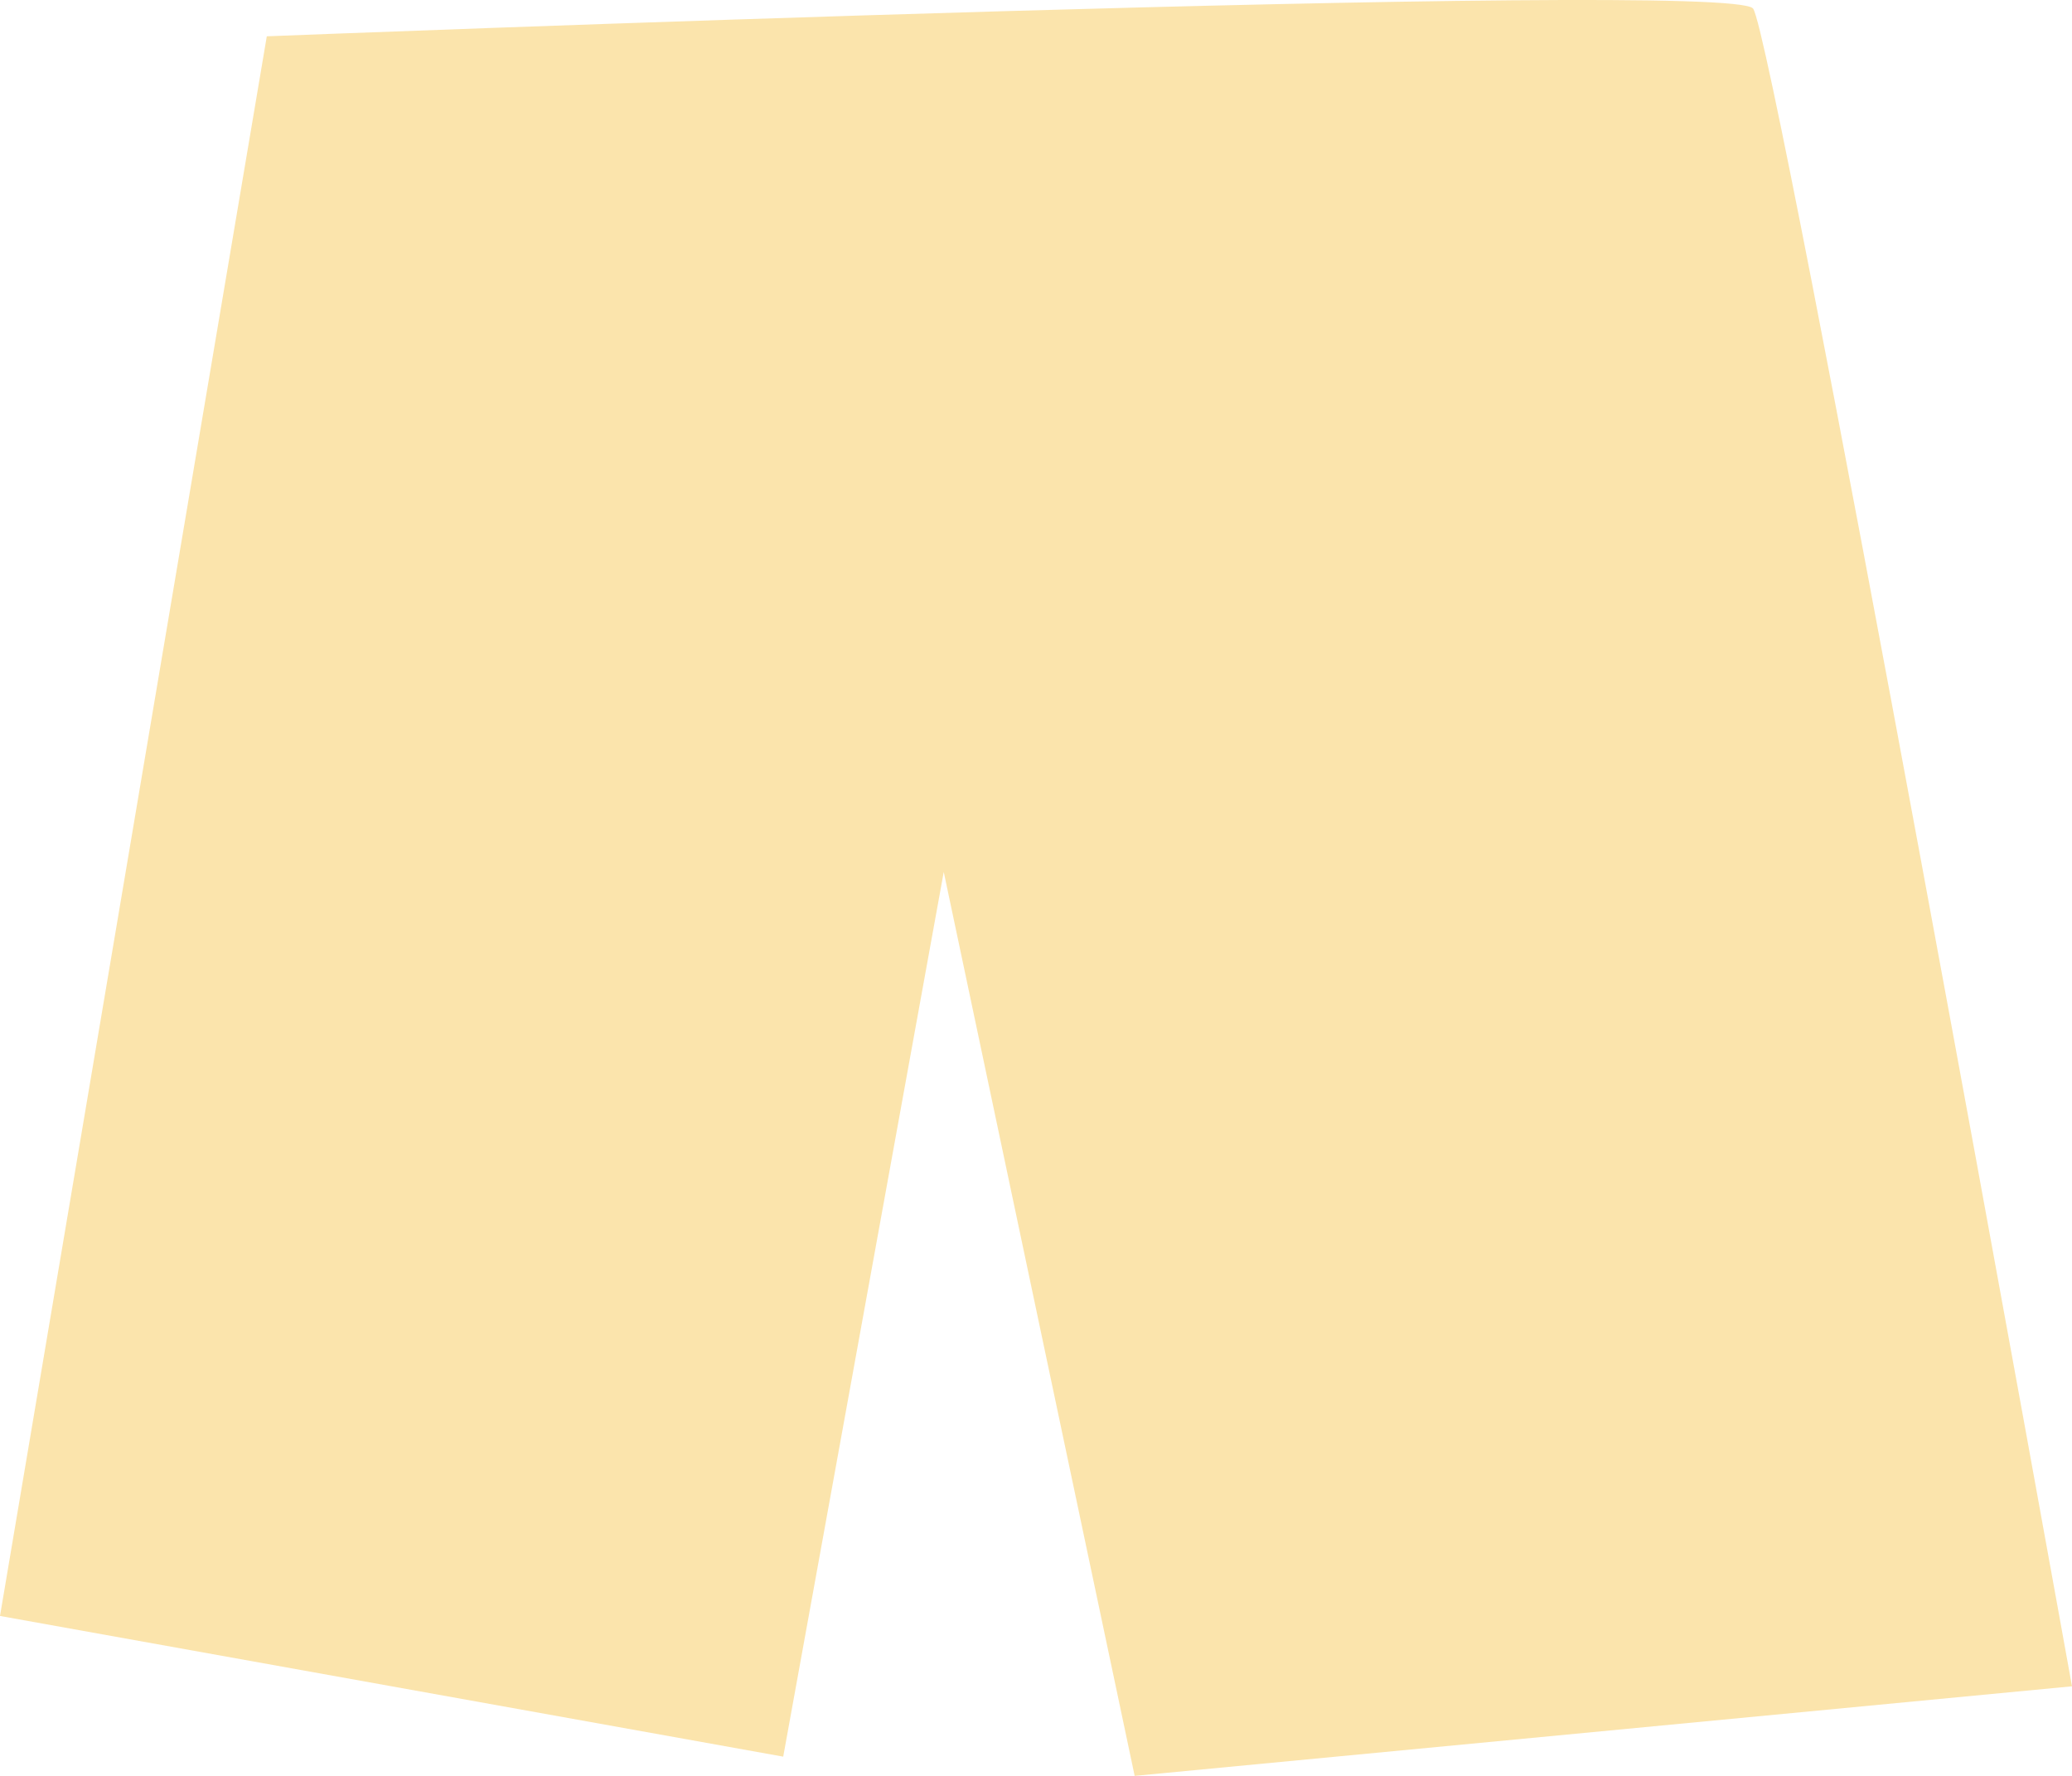 <svg width="21" height="18" viewBox="0 0 21 18" fill="none" xmlns="http://www.w3.org/2000/svg">
<path d="M2.704 0.368L0 16.379L7.938 17.805L9.565 8.838L11.5 18L21 17.092C21 17.092 17.987 0.389 17.768 0.087C17.548 -0.216 2.704 0.368 2.704 0.368Z" fill="#FBE4AC"/>
</svg>
